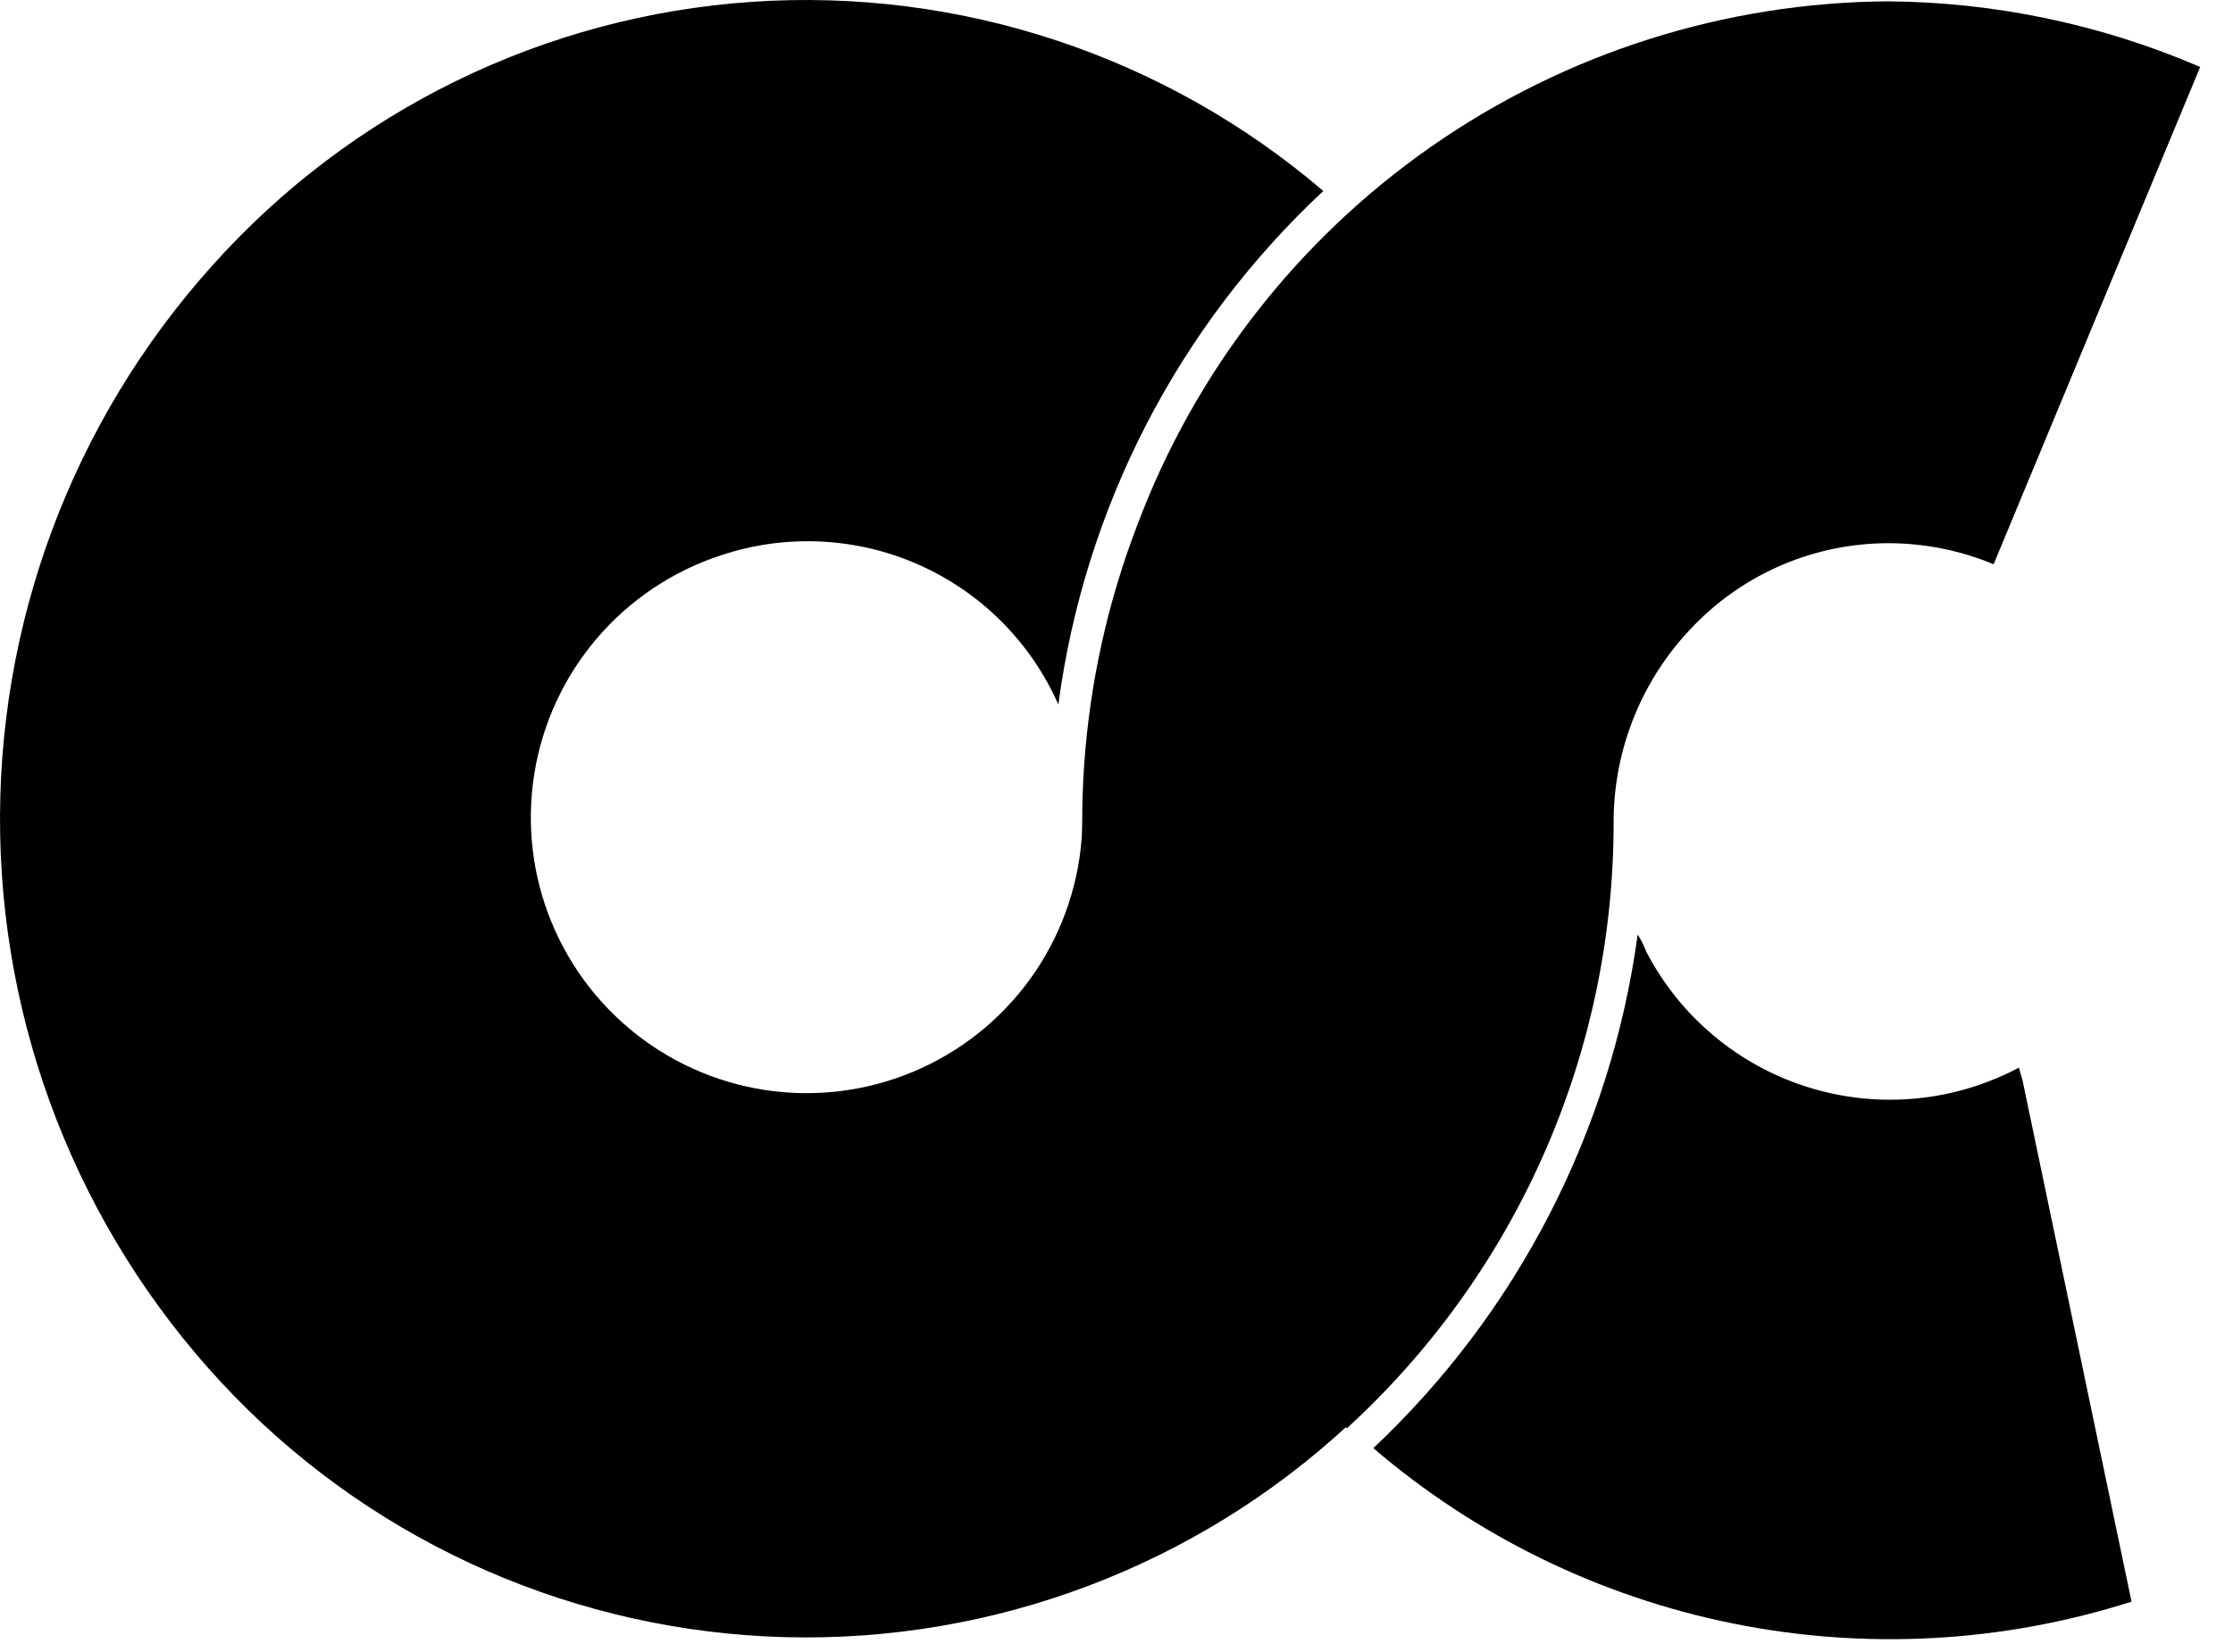 <svg width="50" height="37" viewBox="0 0 50 37" fill="none" xmlns="http://www.w3.org/2000/svg">
<path d="M42.28 0.03C38.619 0.053 35.052 1.188 32.049 3.282C29.047 5.377 26.751 8.334 25.465 11.762C24.138 15.216 23.875 18.989 24.712 22.594C25.548 26.199 27.445 29.471 30.158 31.989C32.041 30.267 33.545 28.171 34.574 25.835C35.602 23.5 36.133 20.975 36.131 18.423C36.128 16.768 36.777 15.179 37.938 14C38.503 13.42 39.178 12.959 39.924 12.644C40.67 12.329 41.471 12.167 42.28 12.166C43.09 12.166 43.892 12.327 44.64 12.638L49.265 1.5C47.058 0.549 44.683 0.049 42.28 0.03Z" fill="black"/>
<path d="M45.287 24.195L45.206 23.912C44.488 24.293 43.702 24.529 42.892 24.604C42.083 24.68 41.266 24.594 40.49 24.352C39.713 24.11 38.993 23.717 38.37 23.194C37.746 22.672 37.233 22.031 36.859 21.309C36.81 21.177 36.747 21.05 36.67 20.931C36.072 25.33 33.983 29.39 30.751 32.434C33.053 34.406 35.821 35.758 38.792 36.359C41.764 36.961 44.84 36.794 47.728 35.872L45.287 24.195Z" fill="black"/>
<path d="M24.238 18.369C24.226 19.505 23.902 20.616 23.3 21.58C22.698 22.543 21.842 23.322 20.826 23.83C19.81 24.339 18.674 24.557 17.541 24.462C16.41 24.366 15.326 23.96 14.41 23.288C13.494 22.616 12.78 21.704 12.349 20.654C11.917 19.603 11.784 18.453 11.964 17.331C12.143 16.209 12.629 15.159 13.367 14.295C14.105 13.432 15.067 12.788 16.147 12.436C17.596 11.954 19.173 12.029 20.569 12.647C21.966 13.266 23.082 14.383 23.698 15.78C24.283 11.374 26.38 7.308 29.631 4.278C26.089 1.249 21.501 -0.272 16.851 0.04C12.2 0.353 7.858 2.474 4.752 5.95C1.608 9.447 -0.089 14.009 0.004 18.71C0.096 23.412 1.972 27.903 5.251 31.274C8.505 34.614 12.935 36.549 17.596 36.668C22.256 36.786 26.779 35.078 30.198 31.908C28.32 30.179 26.82 28.08 25.794 25.743C24.768 23.406 24.238 20.881 24.238 18.329V18.369Z" fill="black"/>
</svg>
